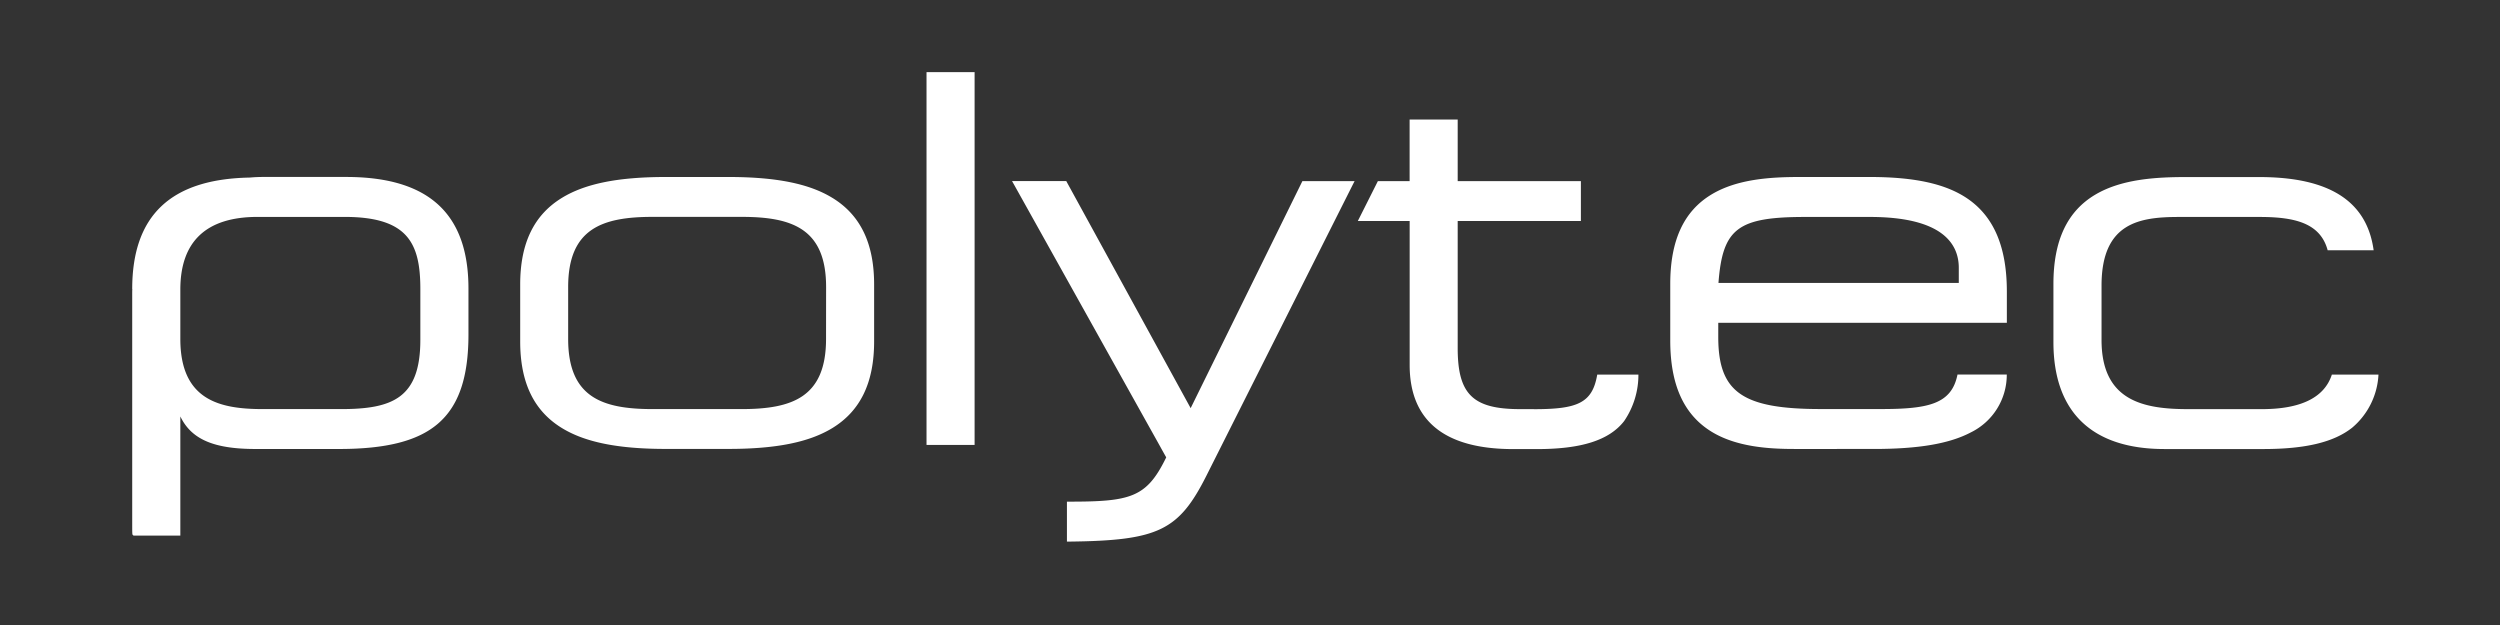 <svg xmlns="http://www.w3.org/2000/svg" xmlns:xlink="http://www.w3.org/1999/xlink" width="208" height="52" viewBox="0 0 208 52">
  <rect x="0" y="0" width="208" height="52" fill="#333333" stroke="none"/>
  <defs>
    <clipPath id="clip-polytec">
      <rect width="208" height="52"/>
    </clipPath>
  </defs>
  <g id="polytec" clip-path="url(#clip-polytec)">
    <path id="polytec-2" data-name="polytec" d="M97.352,9.064l-.05.1L88.053,27.958l-10.3-18.8-.05-.093H73.191l.149.263L84.772,29.816l.406.726.4.719.05.093.391.7a1.134,1.134,0,0,1-.057.114c-1.6,3.242-2.95,3.569-8.025,3.569h-.178v3.324l.182,0c7.406-.085,9.114-.9,11.42-5.477l12.2-24.257.132-.256H97.352Zm19.26,18.976H115.47c-3.936,0-5.2-1.231-5.2-5.075V12.388H120.52V9.068H110.27V3.943h-4V9.068H103.63l-1.669,3.32h4.313V24.364c0,4.641,2.9,7,8.605,7h1.989c3.7,0,6.007-.737,7.246-2.324a6.82,6.82,0,0,0,1.192-3.872h-3.427c-.4,2.388-1.676,2.876-5.267,2.876ZM183,25.168c-.619,1.908-2.573,2.872-5.829,2.872H171.03c-3.733,0-7.192-.7-7.192-5.751v-4.53c0-5.267,3.2-5.708,6.47-5.708H177c2.936,0,5.043.516,5.651,2.769h3.826c-.562-4.089-3.687-6.089-9.52-6.089h-6.1c-2.5,0-5.342.171-7.513,1.448-2.359,1.388-3.509,3.826-3.509,7.452V22.46c0,5.822,3.2,8.9,9.242,8.9h8.217c3.516,0,5.868-.566,7.4-1.779a6.183,6.183,0,0,0,2.185-4.413H183ZM152.72,10.548c-1.8-1.242-4.388-1.822-8.157-1.822H138.72c-2.427,0-5.2.171-7.324,1.448-2.317,1.391-3.441,3.829-3.441,7.452v4.7c0,3.662,1.107,6.139,3.388,7.562,2.082,1.3,4.808,1.466,6.954,1.466H144.9c3.719,0,6.281-.438,8.068-1.381a5.341,5.341,0,0,0,2.986-4.812h-4.1c-.488,2.445-2.392,2.872-6.36,2.872h-5c-6.548,0-8.545-1.4-8.545-6V20.855h24.011V18.264C155.962,14.584,154.9,12.057,152.72,10.548Zm-.754,6.99h-20c.345-4.555,1.616-5.488,7.26-5.488h5.335c6.118,0,7.4,2.3,7.4,4.228v1.26ZM17.791,8.723h-6.9c-.384,0-.754.018-1.117.05C3.193,8.893-.01,11.929-.01,18.05l.011,0c-.011.1-.011.253-.011.548v.726l0,.014v18.1c0,1.021,0,1.021.053,1.075L.1,38.56H3.994V28.648c.922,1.911,2.794,2.708,6.26,2.708H17.2c3.936,0,6.548-.669,8.221-2.1,1.737-1.488,2.545-3.851,2.545-7.434V18.008c0-6.249-3.331-9.285-10.175-9.285Zm6.171,13.563c0,4.833-2.32,5.751-6.6,5.751H10.887c-3.58,0-6.893-.708-6.893-5.836V18.093c0-4.014,2.164-6.046,6.427-6.046h7.242c5.271,0,6.3,2.2,6.3,6v4.235ZM58.248,10.466c-1.936-1.189-4.687-1.74-8.651-1.74h-5.21c-3.968,0-6.715.552-8.651,1.74-2.335,1.431-3.466,3.787-3.466,7.2v4.744c0,3.416,1.135,5.772,3.466,7.2,1.936,1.189,4.687,1.74,8.651,1.74H49.6c3.968,0,6.715-.555,8.651-1.74,2.335-1.431,3.466-3.787,3.466-7.2V17.666c0-3.413-1.135-5.769-3.466-7.2ZM57.717,22.2c0,4.844-2.808,5.836-7.022,5.836H43.283c-4.214,0-7.022-.993-7.022-5.836v-4.32c0-4.844,2.808-5.836,7.022-5.836H50.7c4.214,0,7.022.993,7.022,5.836ZM66.077,0h4V31.019h-4Z" transform="translate(11.01 6)" fill="#fff"/>
  </g>
</svg>
